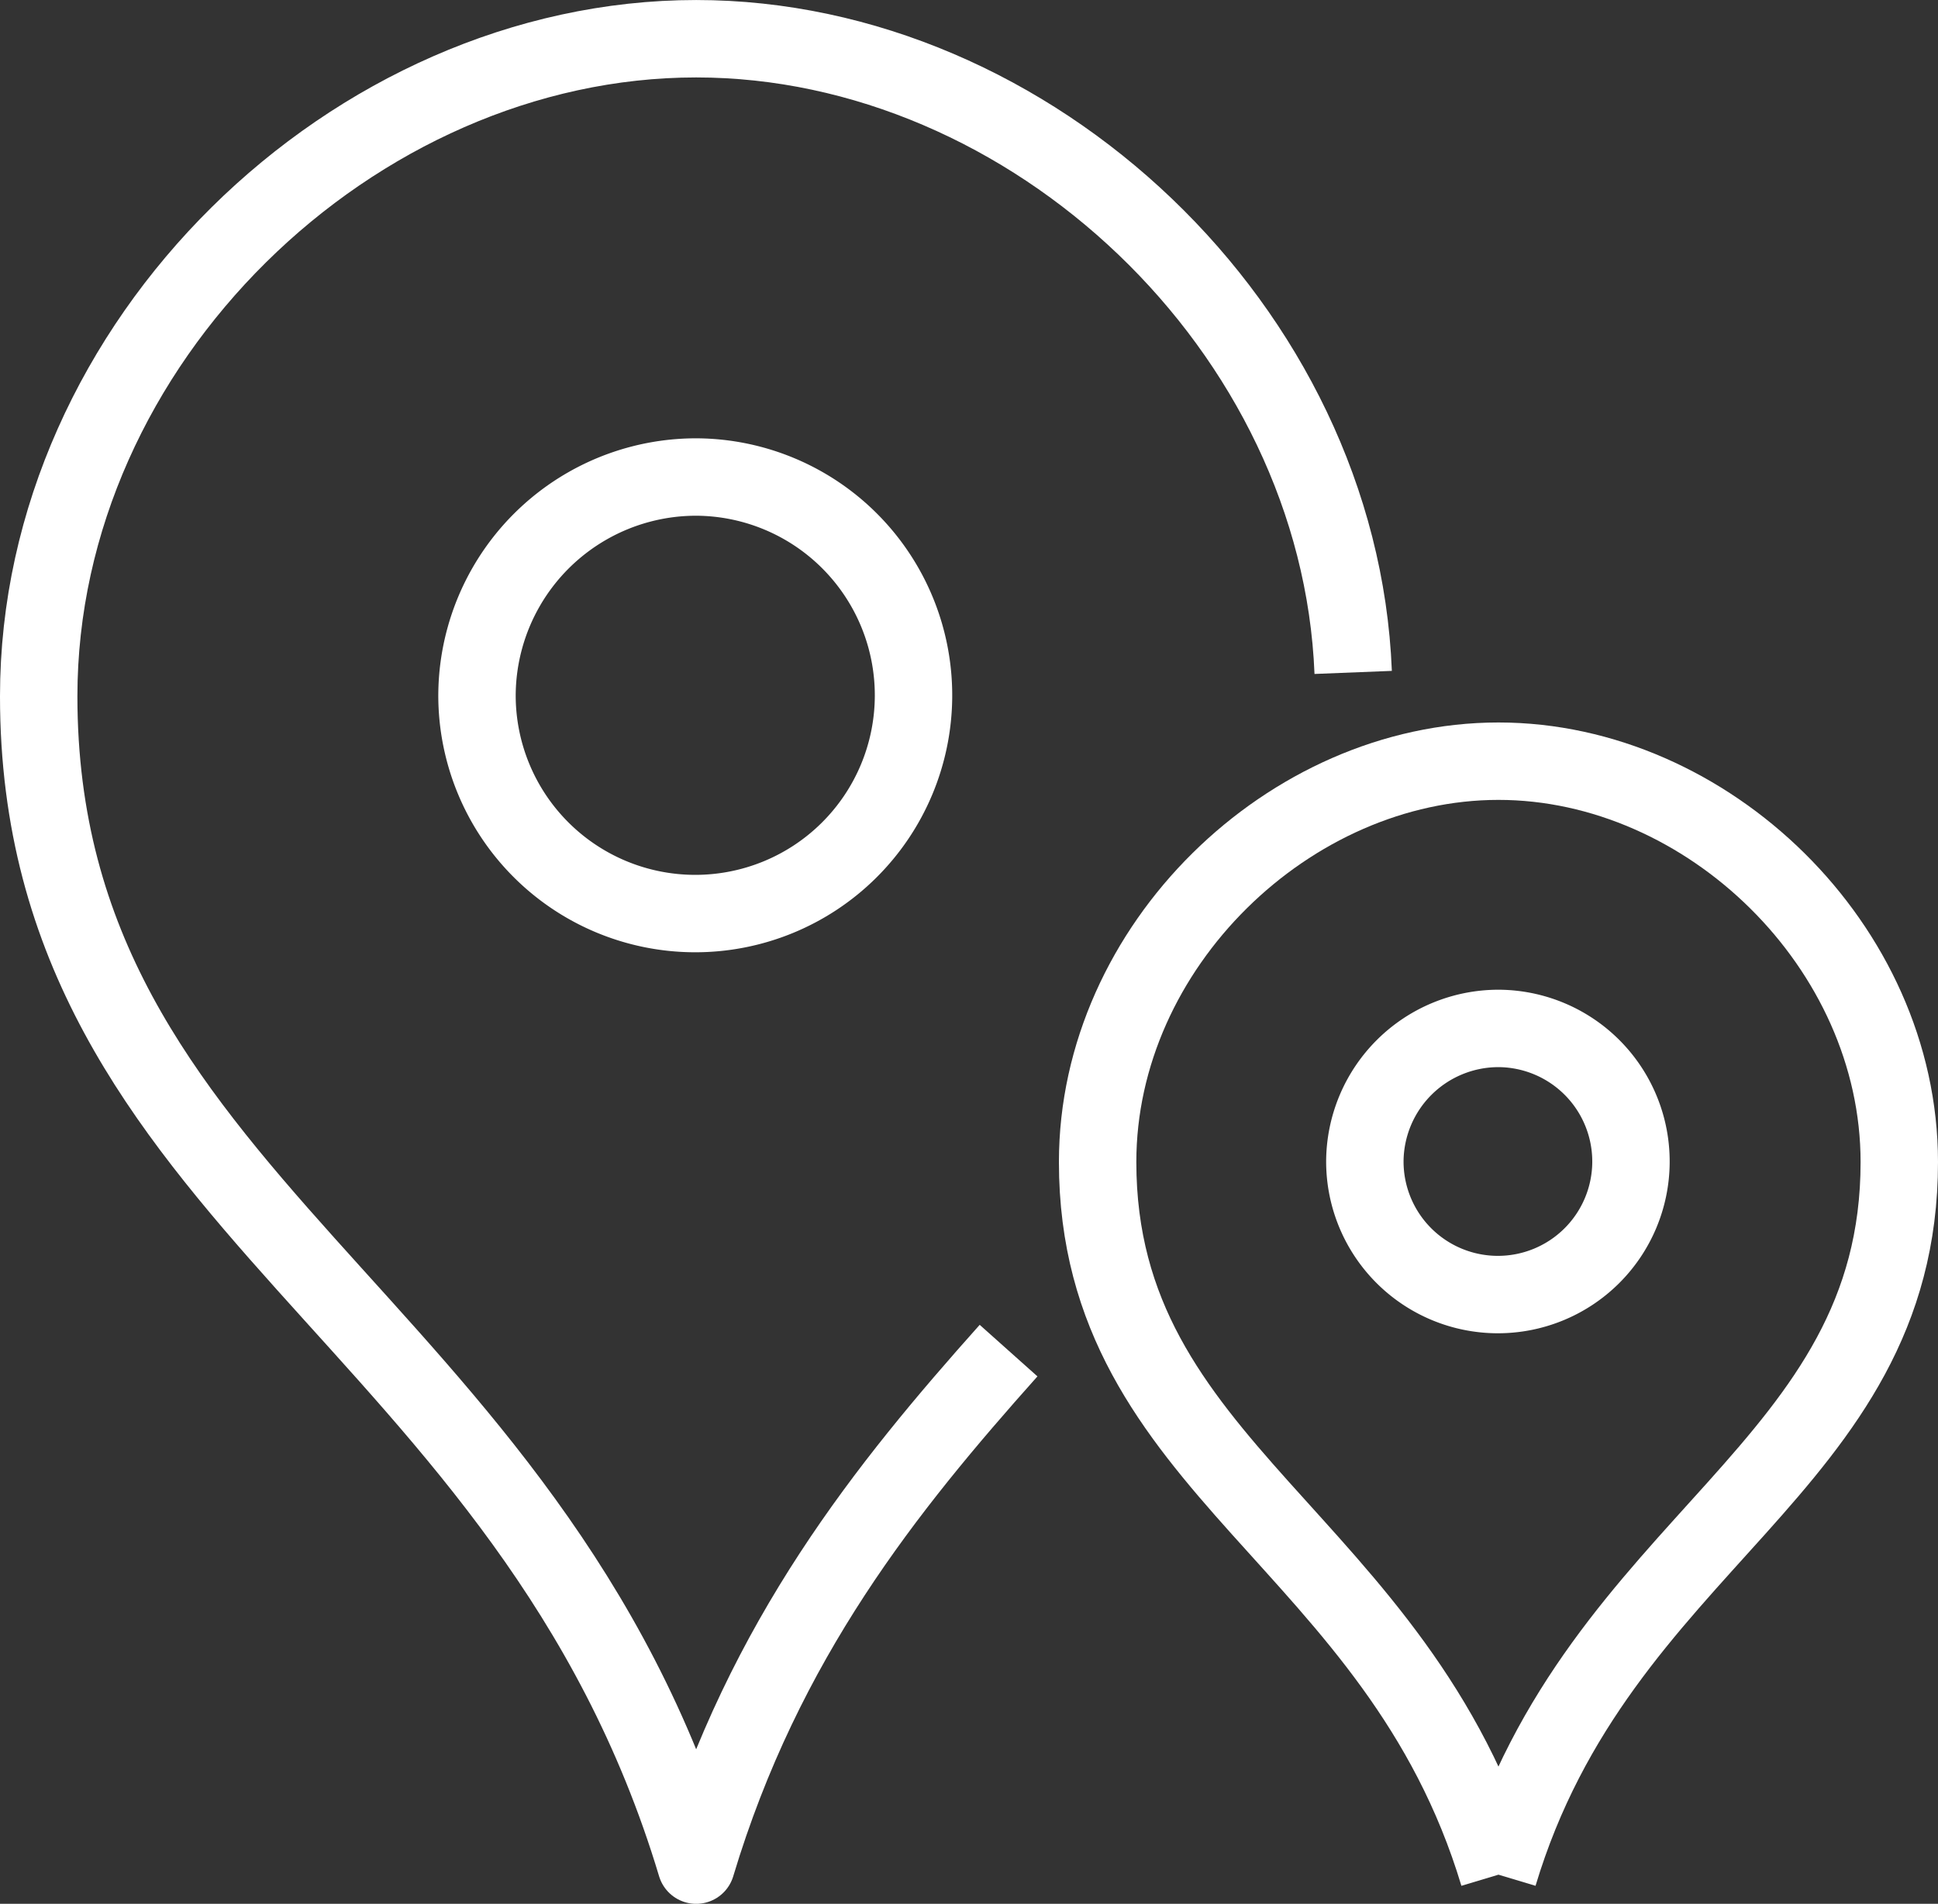 <svg xmlns="http://www.w3.org/2000/svg" width="350.499" height="344.297" viewBox="0 0 350.499 344.297"><rect x="0" y="0" width="350.499" height="344.297" fill="#333333" stroke="none"/><g id="Grupo_8" data-name="Grupo 8" transform="translate(-204.224 -44.779)"><path id="Trazado_74" data-name="Trazado 74" d="M448.955,166.383c-2.473-62.127-58.2-114.6-118.825-114.6-62.022,0-118.906,54.918-118.906,118.906,0,91.269,89.03,111.906,118.906,211.391,12.276-40.87,34.531-68.434,56.5-93.049" transform="translate(0 0)" fill="none" stroke="#fff" stroke-linejoin="round" stroke-width="14"></path><path id="Trazado_75" data-name="Trazado 75" d="M260.864,61.62a39.474,39.474,0,1,1-39.8,39.477A39.637,39.637,0,0,1,260.864,61.62Z" transform="translate(69.427 69.427)" fill="none" stroke="#fff" stroke-linejoin="round" stroke-width="14"></path><path id="Trazado_76" data-name="Trazado 76" d="M307.494,269.371c18.212-60.653,72.493-73.235,72.493-128.877C379.987,101.484,345.3,68,307.494,68S235,101.484,235,140.494c0,55.643,54.274,68.224,72.494,128.877" transform="translate(167.736 114.436)" fill="none" stroke="#fff" stroke-linejoin="round" stroke-width="14"></path><path id="Trazado_77" data-name="Trazado 77" d="M265.261,74A24.065,24.065,0,1,1,241,98.068,24.171,24.171,0,0,1,265.261,74Z" transform="translate(210.065 156.766)" fill="none" stroke="#fff" stroke-linejoin="round" stroke-width="14"></path></g></svg>